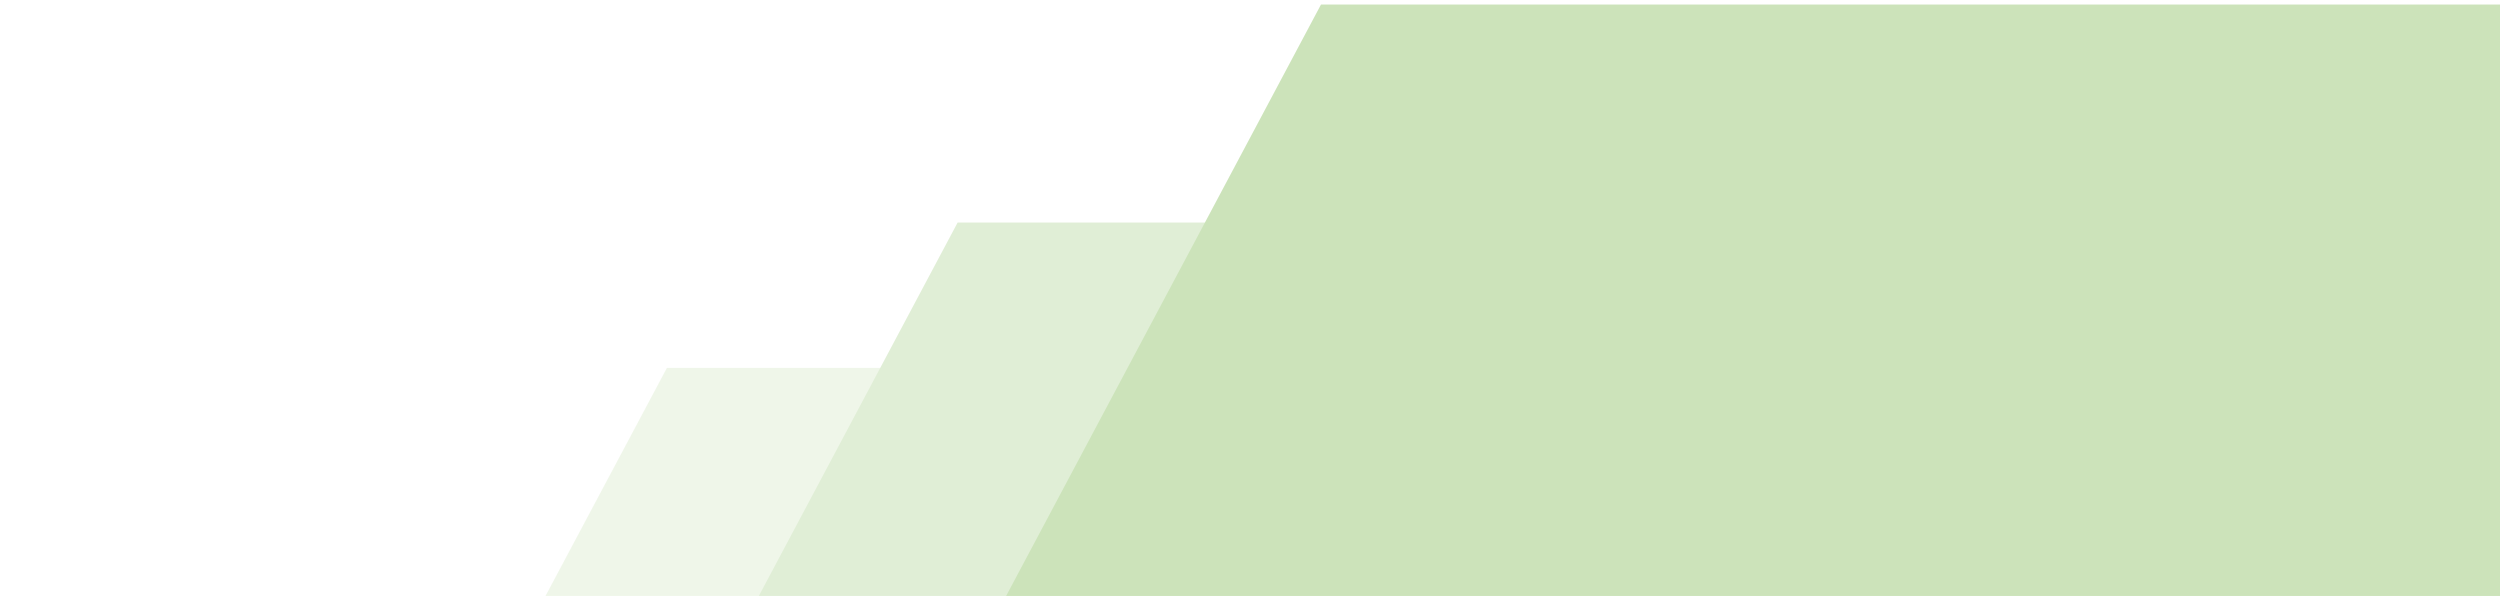 <?xml version="1.0" encoding="UTF-8"?>
<svg xmlns="http://www.w3.org/2000/svg" width="344" height="82" viewBox="0 0 344 82" fill="none">
  <path opacity="0.5" d="M91.768 50.626H567.348V223H0L91.768 50.626Z" fill="#E0EFD4"></path>
  <path d="M131.768 30.625H607.348V203H40L131.768 30.625Z" fill="#E0EED6"></path>
  <path d="M181.768 0.625H657.348V173H90L181.768 0.625Z" fill="#CCE3BA"></path>
</svg>
